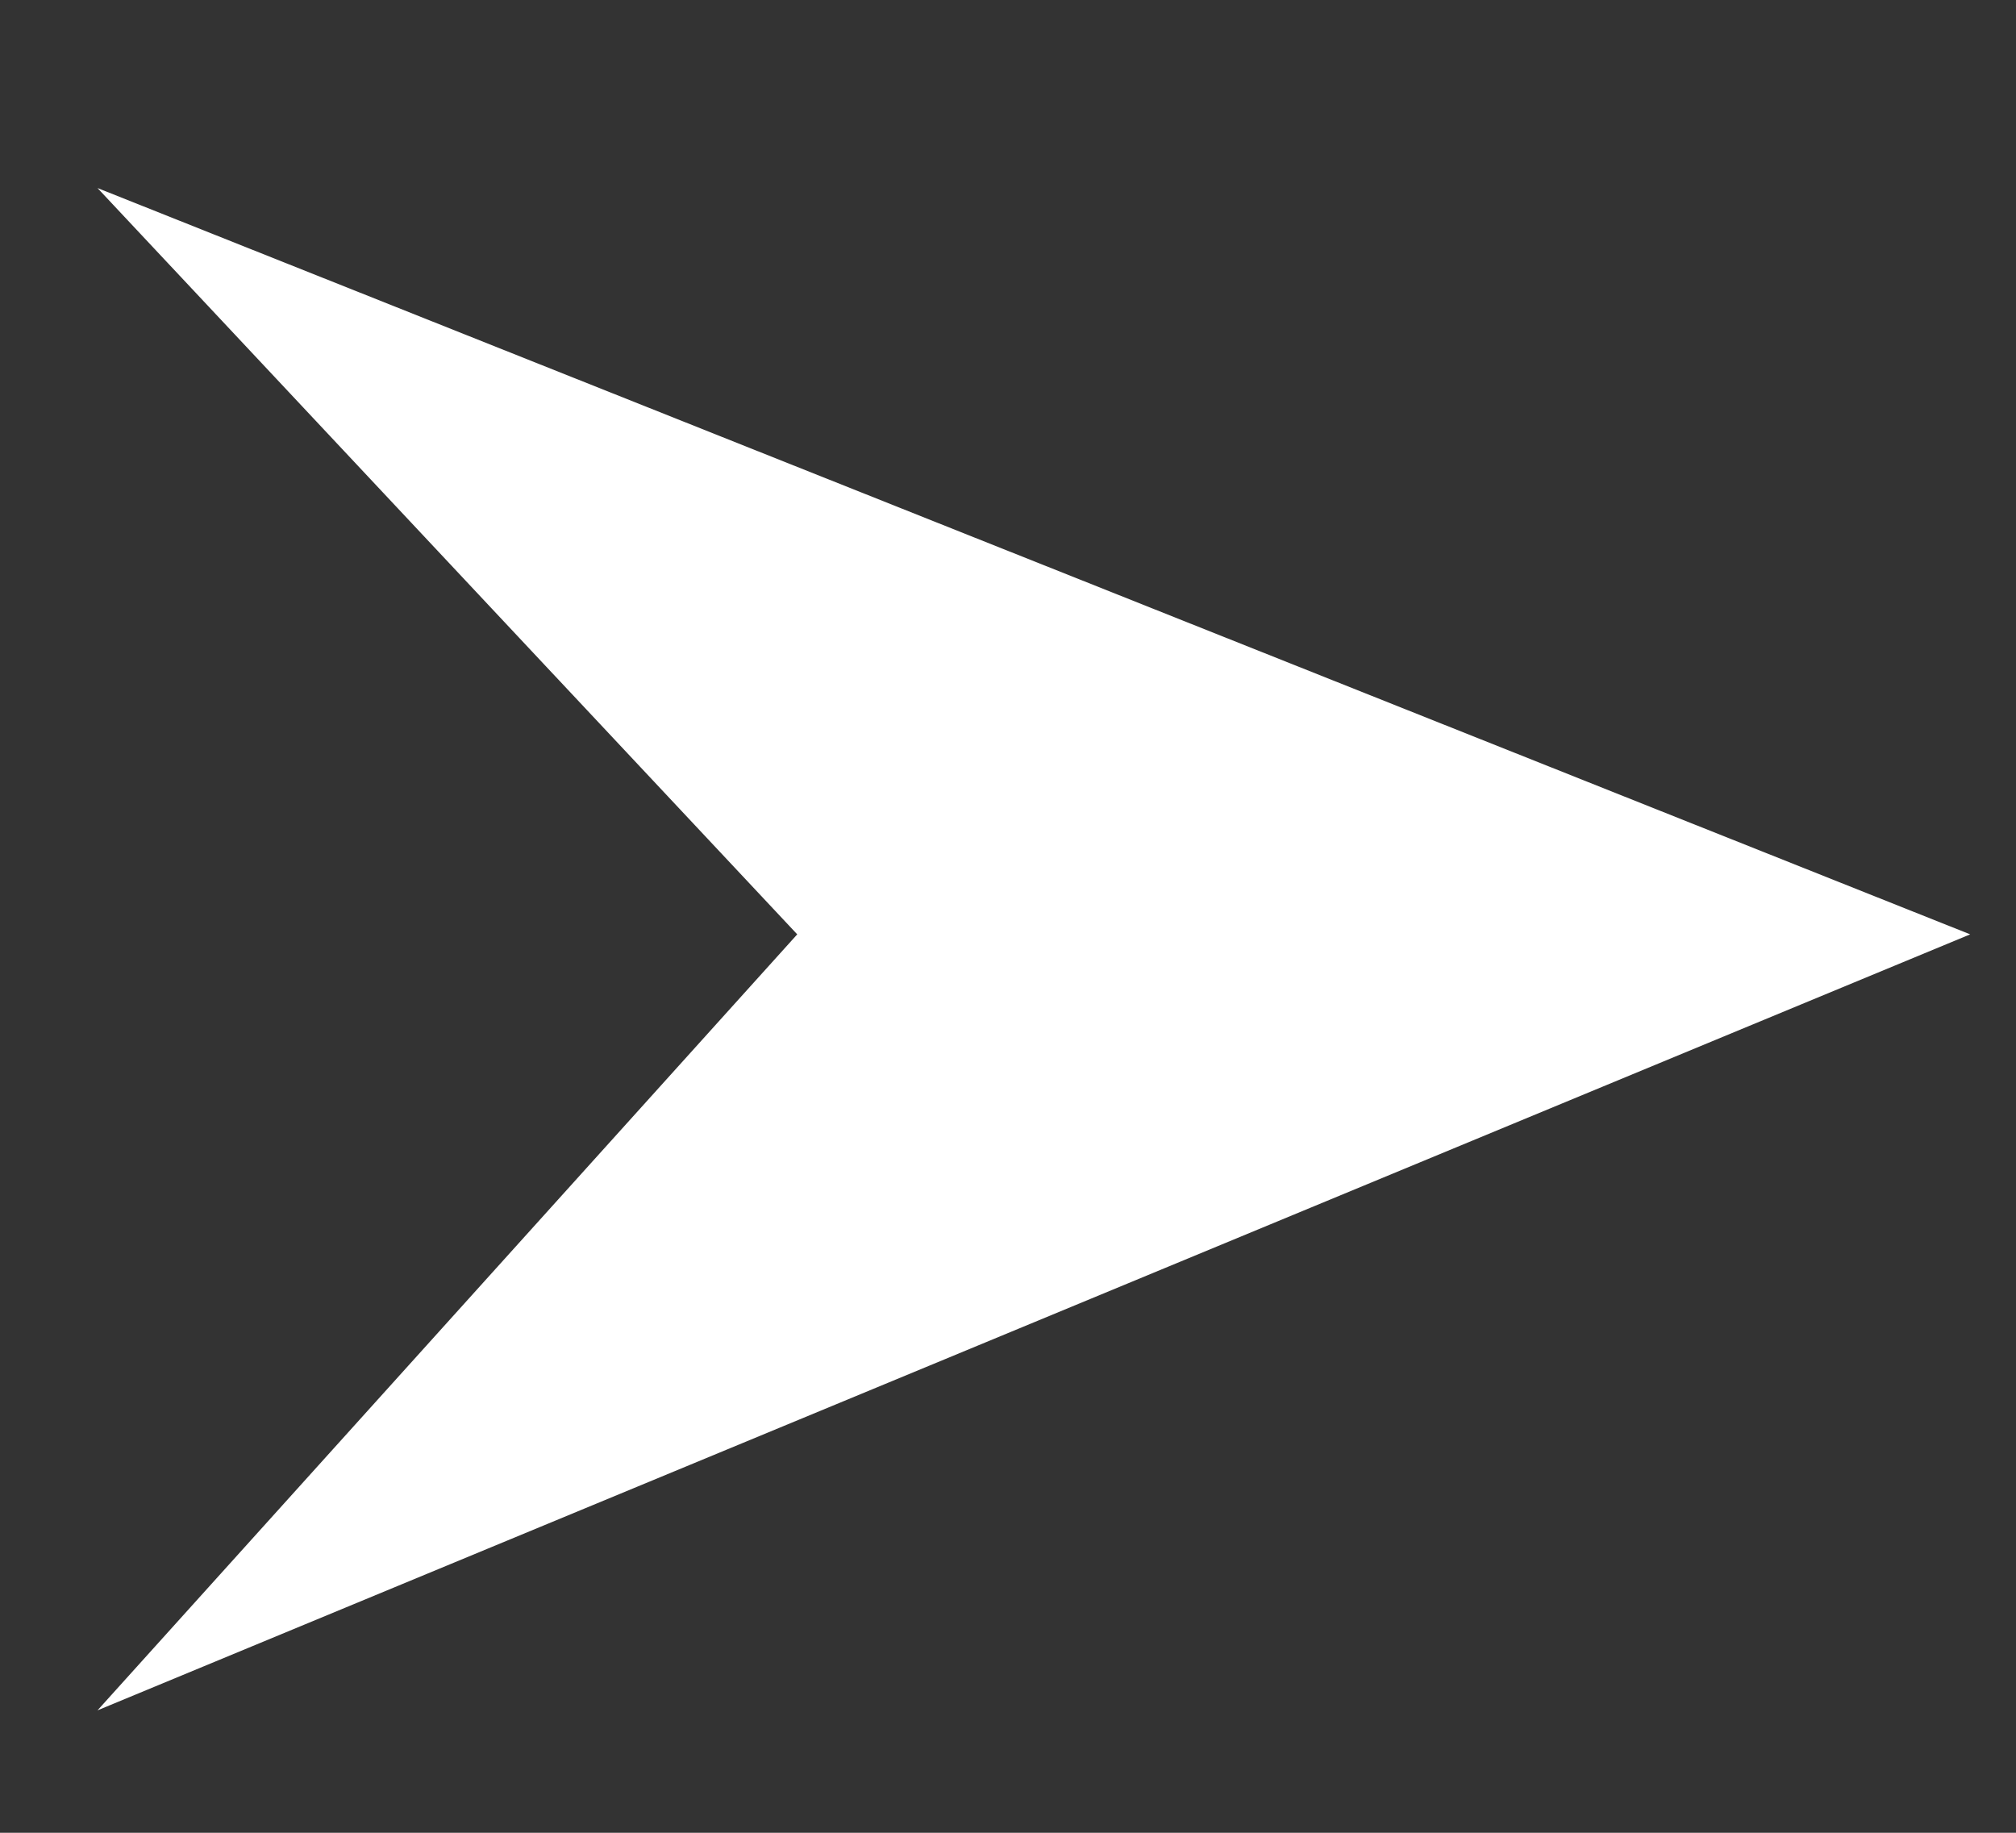 <svg xmlns="http://www.w3.org/2000/svg" width="11" height="10" viewBox="0 0 11 10">
  <rect x="0" y="0" width="11" height="10" fill="#333333" stroke="none"/>
  <g id="グループ_2449" data-name="グループ 2449" transform="translate(-937.1 -1294.64)">
    <path id="パス_12" data-name="パス 12" d="M4.072,0,8.306,10.218,4.072,6.4,0,10.218Z" transform="translate(947.85 1295.666) rotate(90)" fill="#fff"/>
    <rect id="長方形_1511" data-name="長方形 1511" width="11" height="10" transform="translate(937.1 1294.64)" fill="none"/>
  </g>
</svg>
